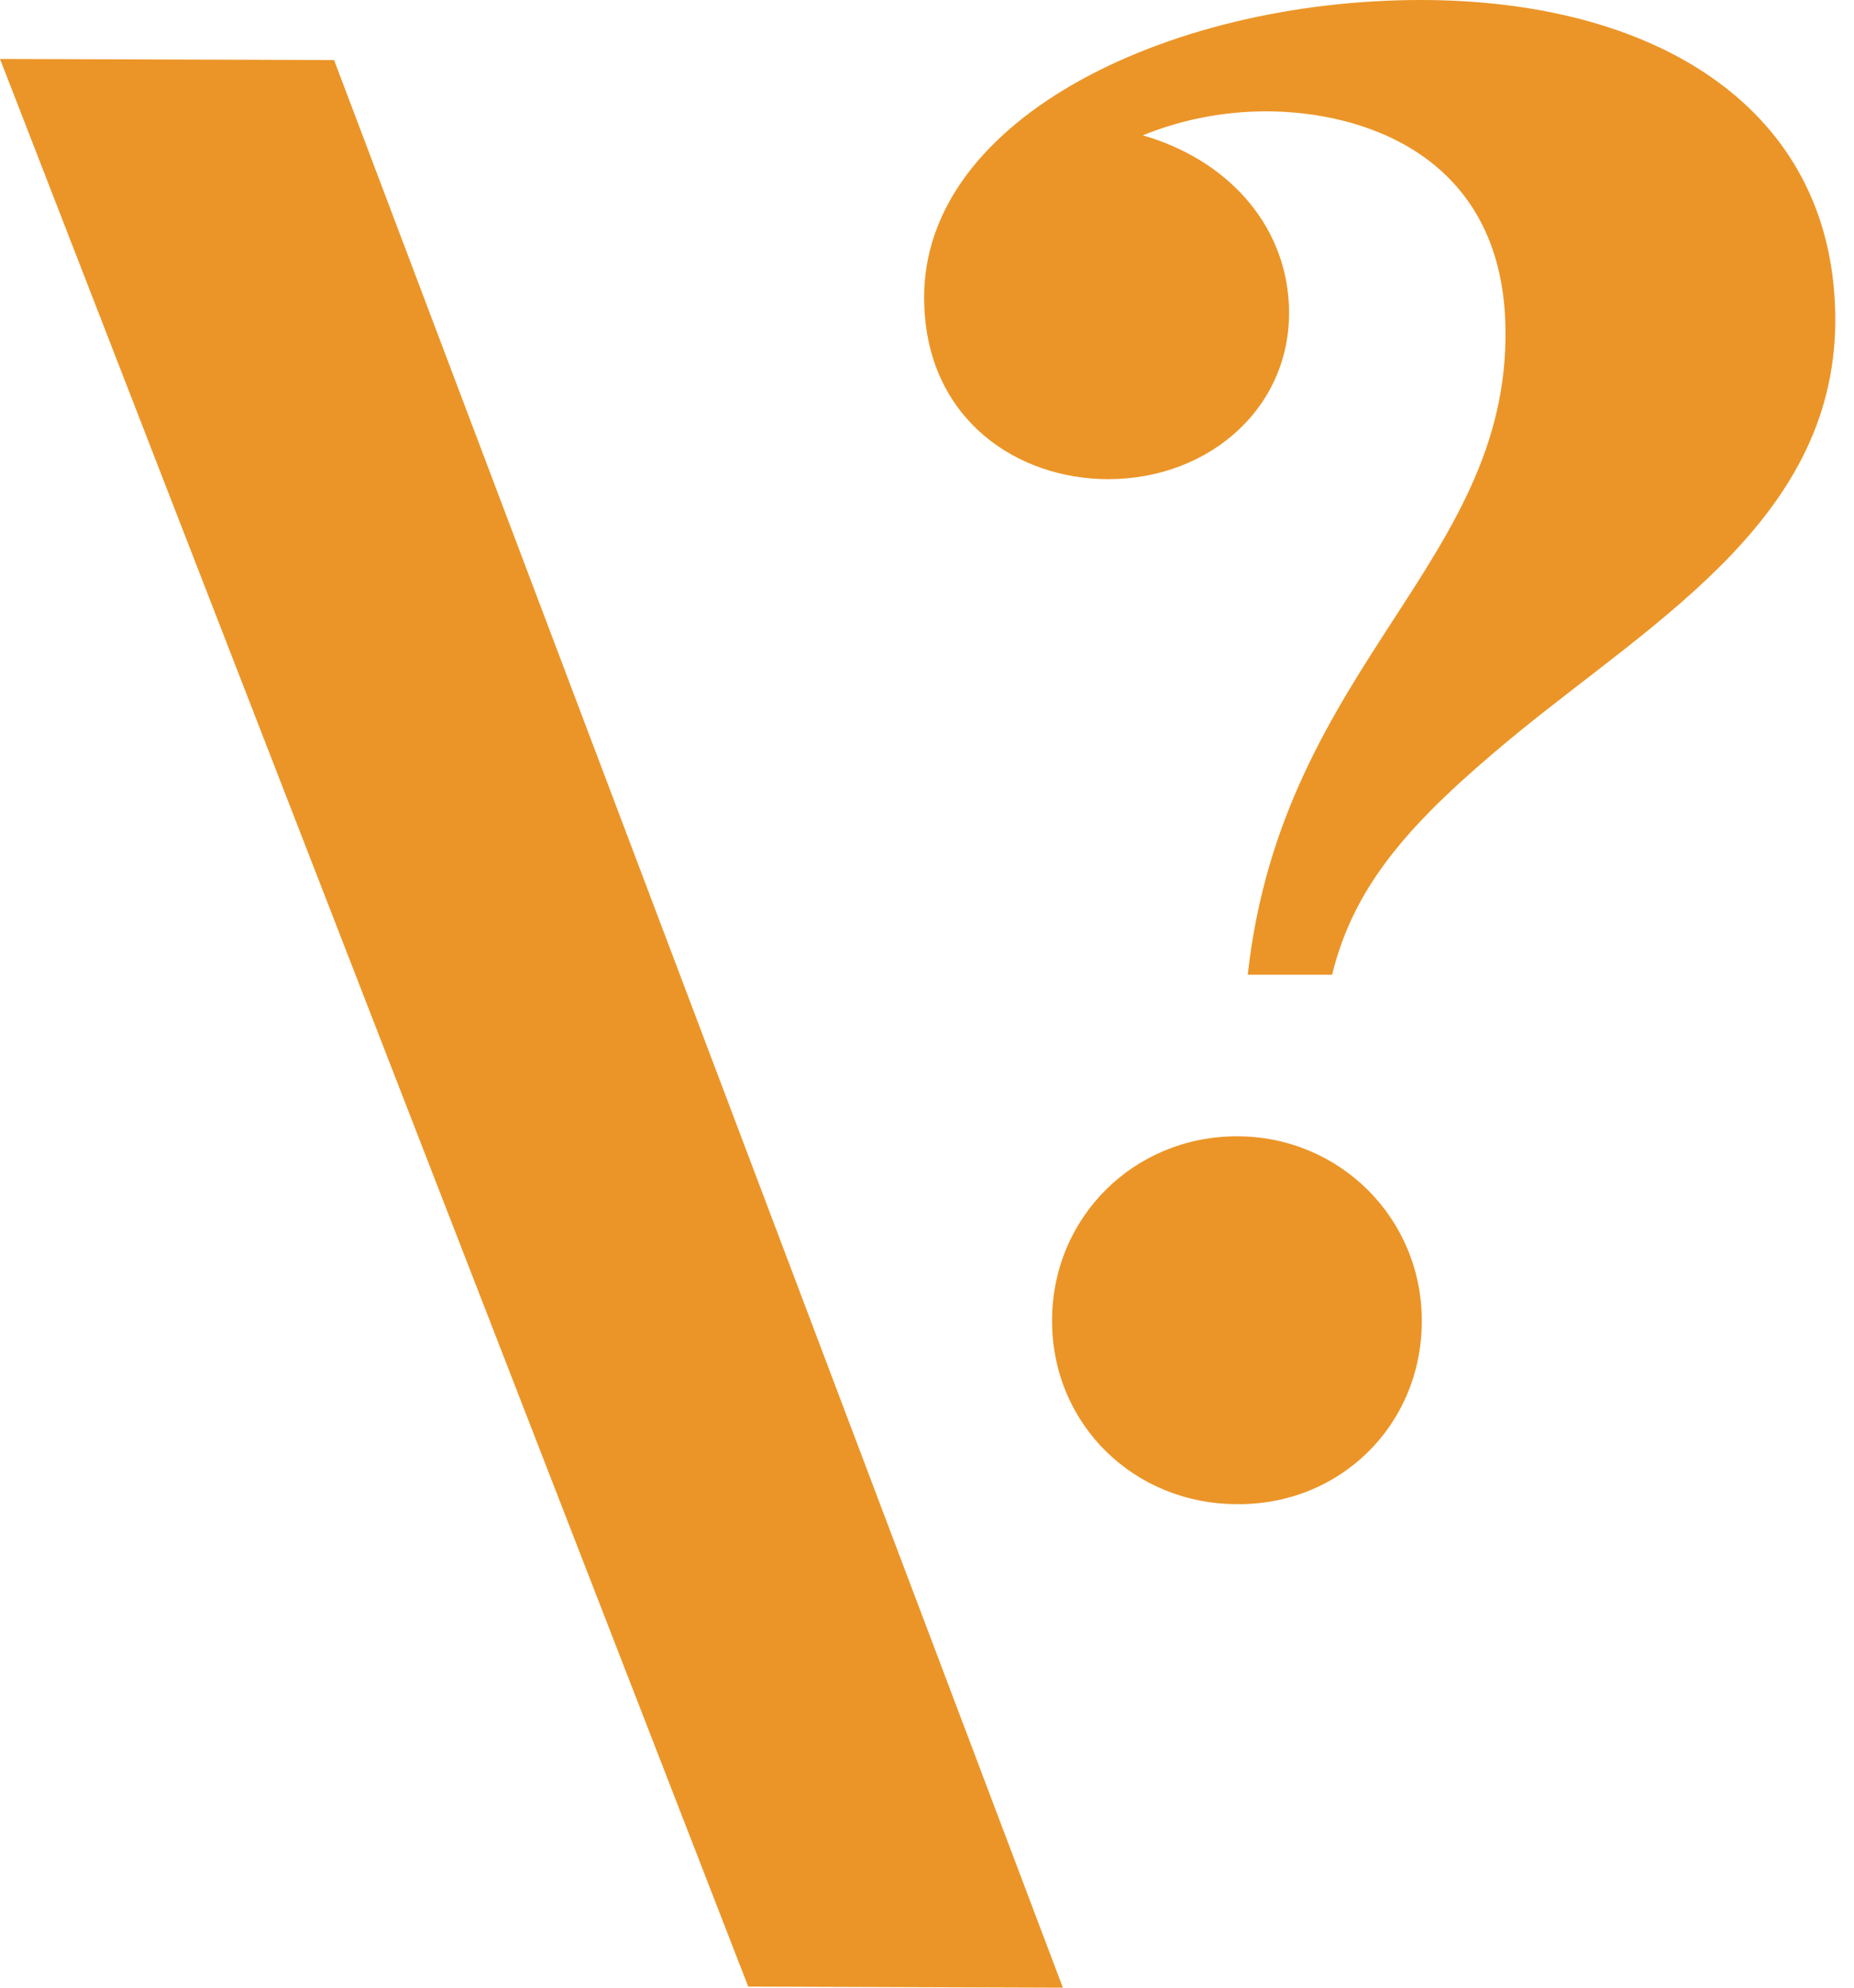 <?xml version="1.0" encoding="UTF-8"?> <svg xmlns="http://www.w3.org/2000/svg" width="70" height="75" fill="none"><g clip-path="url(#a)"><path d="m40.13 75-11.88-.041L0 2.224l12.614.041L40.13 75Zm6.98-38.22c1.307-11.862 10.165-15.652 9.716-24.836-.326-6.137-5.43-7.743-9.022-7.743-1.755 0-3.347.37-4.654.906 3.144.906 5.348 3.295 5.511 6.343.205 3.83-2.939 6.63-6.817 6.63-3.43 0-6.736-2.223-6.94-6.424C34.496 4.613 44.008 0 53.642 0c8.695 0 15.268 3.913 15.635 11.409.409 7.949-6.654 11.861-12.206 16.433-3.674 3.048-5.92 5.436-6.776 8.937H47.11Zm-.408 19.974c-3.878 0-6.98-3.006-6.98-6.919 0-3.912 3.102-6.96 6.98-6.96 3.878 0 6.98 3.089 6.98 6.96 0 3.954-3.102 6.96-6.98 6.92Z" fill="#EB9528"></path></g><defs><clipPath id="a"><path fill="#fff" d="M0 0h69.318v75H0z"></path></clipPath></defs></svg> 